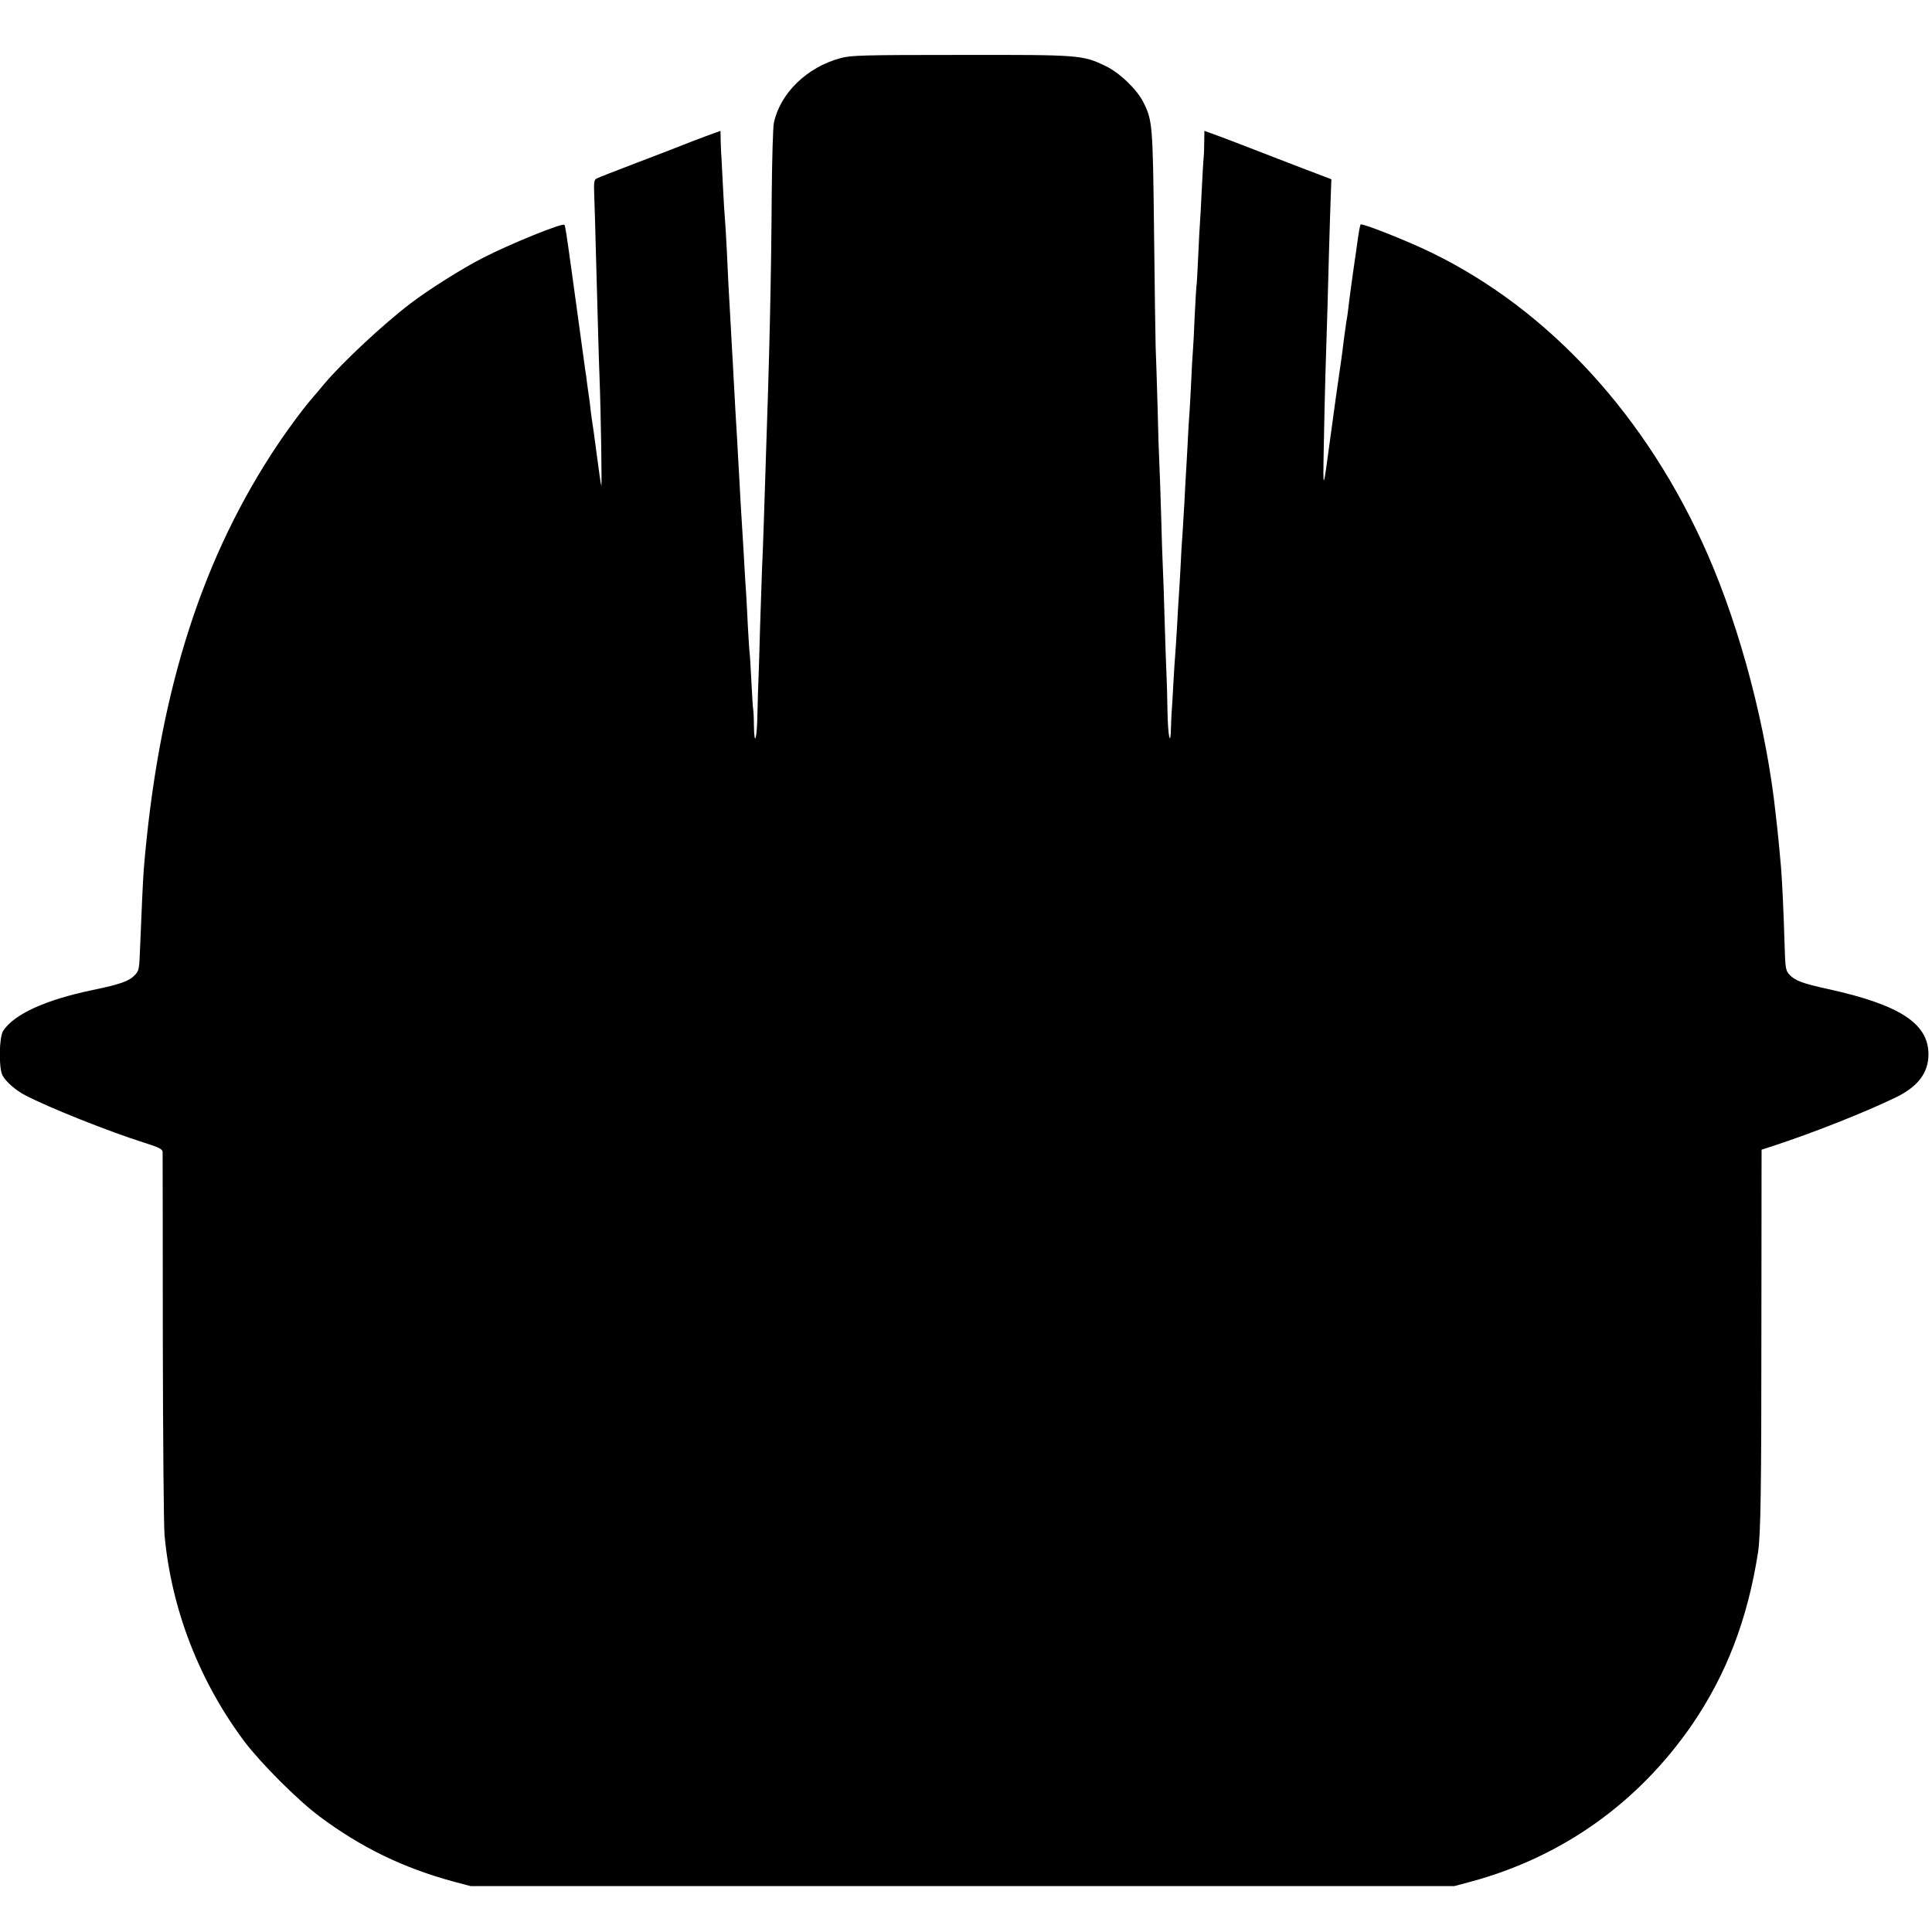 <?xml version="1.0" standalone="no"?>
<!DOCTYPE svg PUBLIC "-//W3C//DTD SVG 20010904//EN"
 "http://www.w3.org/TR/2001/REC-SVG-20010904/DTD/svg10.dtd">
<svg version="1.0" xmlns="http://www.w3.org/2000/svg"
 width="1094pt" height="1094pt" viewBox="0 0 1094 1094"
 preserveAspectRatio="xMidYMid meet">
<g transform="translate(0,1094) scale(0.1,-0.1)"
fill="#000000" stroke="none">
<path d="M4760 10611 c-190 -51 -342 -198 -378 -367 -5 -23 -10 -201 -12 -395
-3 -497 -13 -923 -35 -1559 -3 -80 -7 -219 -10 -310 -3 -91 -7 -208 -10 -260
-2 -52 -7 -201 -11 -330 -3 -129 -8 -262 -9 -295 -2 -33 -4 -122 -6 -197 -2
-142 -18 -195 -20 -65 0 39 -2 80 -4 89 -2 10 -6 80 -10 155 -4 76 -8 149 -10
163 -2 14 -6 81 -10 150 -3 69 -8 154 -10 190 -3 36 -7 108 -10 160 -3 52 -7
129 -10 170 -8 130 -15 242 -20 345 -3 55 -8 136 -10 180 -7 113 -14 234 -20
350 -3 55 -7 136 -10 180 -2 44 -7 134 -11 200 -4 66 -8 138 -9 160 -1 22 -5
108 -9 190 -4 83 -9 166 -11 185 -2 19 -7 100 -11 180 -4 80 -8 159 -9 175 -2
17 -3 56 -4 87 l-1 57 -80 -29 c-45 -16 -102 -39 -128 -49 -26 -11 -144 -56
-262 -101 -118 -45 -223 -86 -232 -91 -14 -7 -16 -22 -13 -96 2 -49 6 -187 9
-308 11 -396 16 -598 21 -725 8 -210 14 -626 10 -610 -3 8 -14 85 -25 170 -11
85 -22 164 -24 175 -2 11 -7 46 -11 79 -3 32 -8 68 -10 80 -2 11 -6 44 -10 71
-3 28 -8 64 -11 80 -4 29 -69 503 -79 575 -28 201 -34 242 -39 247 -12 12
-309 -109 -461 -187 -114 -58 -305 -178 -410 -258 -155 -118 -384 -332 -489
-456 -22 -27 -55 -66 -72 -85 -58 -68 -154 -199 -227 -312 -412 -637 -643
-1389 -723 -2354 -4 -53 -13 -245 -20 -425 -5 -138 -6 -146 -30 -171 -33 -35
-81 -52 -239 -85 -268 -56 -444 -136 -507 -231 -23 -36 -26 -209 -4 -252 19
-36 75 -85 129 -113 134 -70 470 -204 675 -269 85 -27 102 -36 103 -53 0 -12
1 -484 1 -1051 1 -566 5 -1070 10 -1120 39 -418 196 -823 451 -1165 92 -122
305 -336 427 -426 237 -177 476 -292 760 -369 l95 -25 2785 0 2785 0 90 24
c518 139 951 446 1257 891 194 284 314 596 373 975 15 100 19 343 19 1267 l1
1013 65 21 c223 73 510 186 691 273 128 61 189 140 189 246 0 174 -162 280
-566 369 -147 32 -190 48 -222 83 -21 23 -23 36 -27 179 -5 173 -14 361 -20
429 -2 25 -7 74 -10 110 -3 36 -8 81 -10 100 -2 19 -7 60 -10 90 -52 485 -198
1043 -385 1470 -341 779 -896 1385 -1565 1710 -135 66 -391 167 -400 159 -4
-5 -10 -36 -20 -109 -3 -25 -8 -56 -10 -70 -4 -26 -23 -161 -30 -215 -2 -16
-7 -52 -10 -80 -3 -27 -8 -61 -11 -75 -2 -14 -8 -59 -14 -100 -5 -41 -11 -91
-14 -110 -24 -164 -39 -272 -61 -435 -44 -328 -44 -328 -39 -65 2 135 7 315 9
400 11 343 15 484 20 685 3 116 8 260 10 320 l4 110 -207 79 c-114 44 -238 92
-277 107 -38 15 -107 41 -152 58 l-83 30 -1 -67 c0 -37 -2 -78 -4 -92 -1 -14
-6 -92 -10 -175 -4 -82 -8 -166 -10 -185 -2 -19 -6 -105 -10 -190 -4 -85 -8
-162 -10 -170 -1 -8 -6 -85 -10 -170 -3 -85 -8 -173 -10 -195 -2 -22 -7 -103
-10 -180 -4 -77 -8 -158 -10 -180 -2 -22 -7 -98 -10 -170 -4 -71 -8 -150 -10
-175 -1 -25 -6 -101 -9 -170 -4 -69 -9 -150 -11 -180 -3 -30 -7 -107 -10 -170
-3 -63 -8 -140 -10 -170 -2 -30 -7 -107 -10 -170 -4 -63 -8 -133 -10 -155 -2
-22 -7 -98 -11 -170 -3 -71 -8 -139 -9 -150 -1 -11 -3 -51 -4 -88 -2 -128 -18
-58 -20 90 -1 81 -4 177 -6 213 -2 35 -6 166 -10 290 -3 124 -8 259 -10 300
-2 41 -7 179 -10 305 -4 127 -8 257 -10 290 -2 33 -7 177 -10 320 -4 143 -9
296 -11 340 -1 44 -6 337 -9 650 -7 612 -9 634 -61 737 -37 73 -135 167 -215
205 -130 62 -145 63 -822 62 -549 0 -619 -2 -677 -18z"/>
</g>
</svg>
